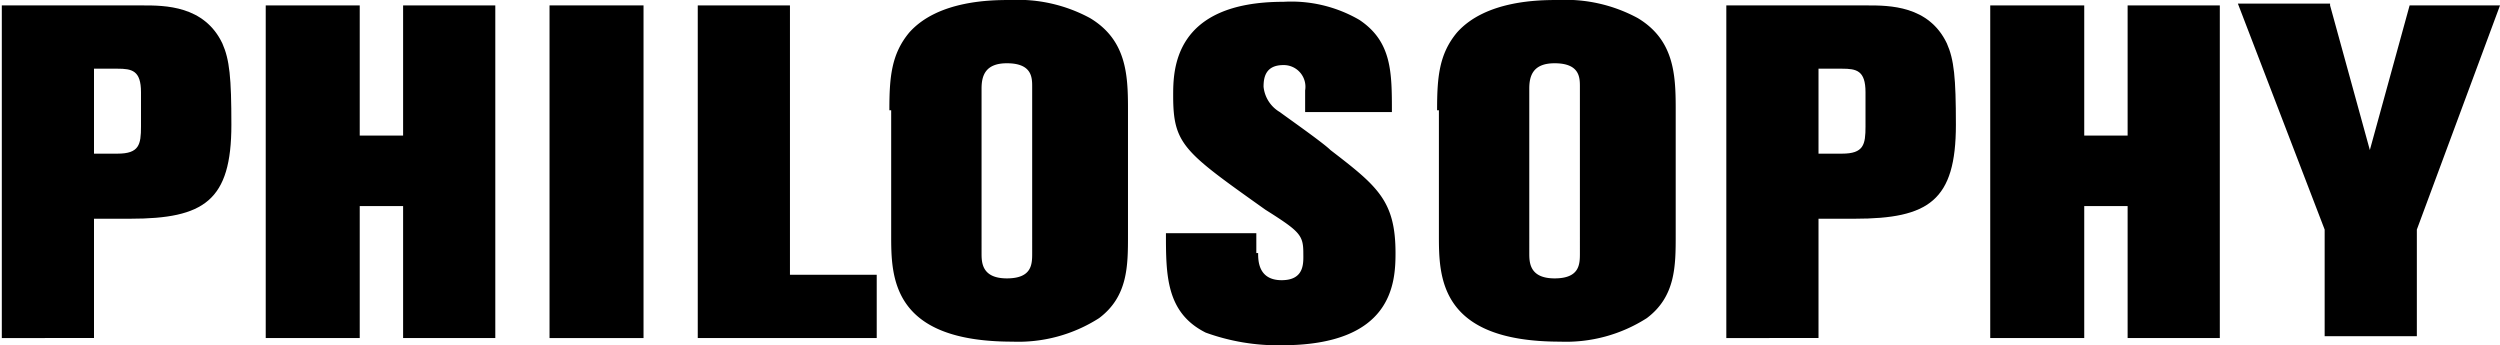 <svg xmlns="http://www.w3.org/2000/svg" viewBox="0 0 138.3 19.1"><title>ttl_philosophy</title><g id="レイヤー_2" data-name="レイヤー 2"><g id="ol"><path d="M0,.3H7.9c1.2,0,3.4,0,4.4,2.1.4.9.5,1.9.5,4.5,0,4.2-1.5,5.2-5.6,5.2h-2v6.6H.1V.3ZM5.2,3.8V8.5H6.5C7.7,8.5,7.8,8,7.8,7V5.1c0-1.2-.5-1.3-1.3-1.3Z"/><path d="M14.7.3h5.2V7.5h2.4V.3h5.1V18.7H22.3V11.4H19.9v7.3H14.7Z"/><path d="M30.4.3h5.2V18.7H30.4Z"/><path d="M43.7.3V15.2h4.8v3.5H38.6V.3Z"/><path d="M49.2,6.1c0-1.8.1-3.1,1.1-4.3C51.9,0,54.9,0,55.9,0a8.39,8.39,0,0,1,4.4,1c2,1.2,2.1,3.1,2.1,5v7c0,1.7,0,3.4-1.6,4.6A8.29,8.29,0,0,1,56,18.9c-6.7,0-6.7-3.6-6.7-5.9V6.1Zm7.9-1.3c0-.5,0-1.3-1.4-1.3-1.2,0-1.4.7-1.4,1.4V14c0,.5,0,1.4,1.4,1.4s1.4-.8,1.4-1.4Z"/><path d="M69.6,14c0,.4,0,1.5,1.3,1.5s1.2-1,1.2-1.5c0-1-.2-1.2-2.1-2.4C65.5,8.4,64.9,8,64.9,5.3c0-1.4,0-5.2,6.1-5.2a7.49,7.49,0,0,1,4.2,1C77,2.3,77,4,77,6.2H72.2V5A1.2,1.2,0,0,0,71,3.6c-1,0-1.1.7-1.1,1.2a1.84,1.84,0,0,0,.9,1.4c.4.3,2.4,1.7,2.8,2.1,2.6,2,3.6,2.8,3.6,5.7,0,1.7-.2,5.1-6.3,5.1a11.71,11.71,0,0,1-4.2-.7c-2.2-1.1-2.2-3.2-2.2-5.5h5V14Z"/><path d="M79.5,6.1c0-1.8.1-3.1,1.1-4.3C82.2,0,85.2,0,86.2,0a8.39,8.39,0,0,1,4.4,1c2,1.2,2.1,3.1,2.1,5v7c0,1.7,0,3.4-1.6,4.6a8.29,8.29,0,0,1-4.8,1.3c-6.7,0-6.7-3.6-6.7-5.9V6.1Zm7.9-1.3c0-.5,0-1.3-1.4-1.3-1.2,0-1.4.7-1.4,1.4V14c0,.5,0,1.4,1.4,1.4s1.4-.8,1.4-1.4Z"/><path d="M95.4.3h7.9c1.2,0,3.4,0,4.4,2.1.4.9.5,1.9.5,4.5,0,4.2-1.5,5.2-5.6,5.2h-2v6.6H95.5V.3Zm5.2,3.5V8.5h1.3c1.2,0,1.3-.5,1.3-1.5V5.1c0-1.2-.5-1.3-1.3-1.3Z"/><path d="M110.1.3h5.2V7.5h2.4V.3h5.1V18.7h-5.1V11.4h-2.4v7.3h-5.2Z"/><path d="M128.9.3l2.2,8,2.2-8h5l-4.6,12.4v5.9h-5.1V12.7L123.8.2h5.1Z"/></g></g></svg>